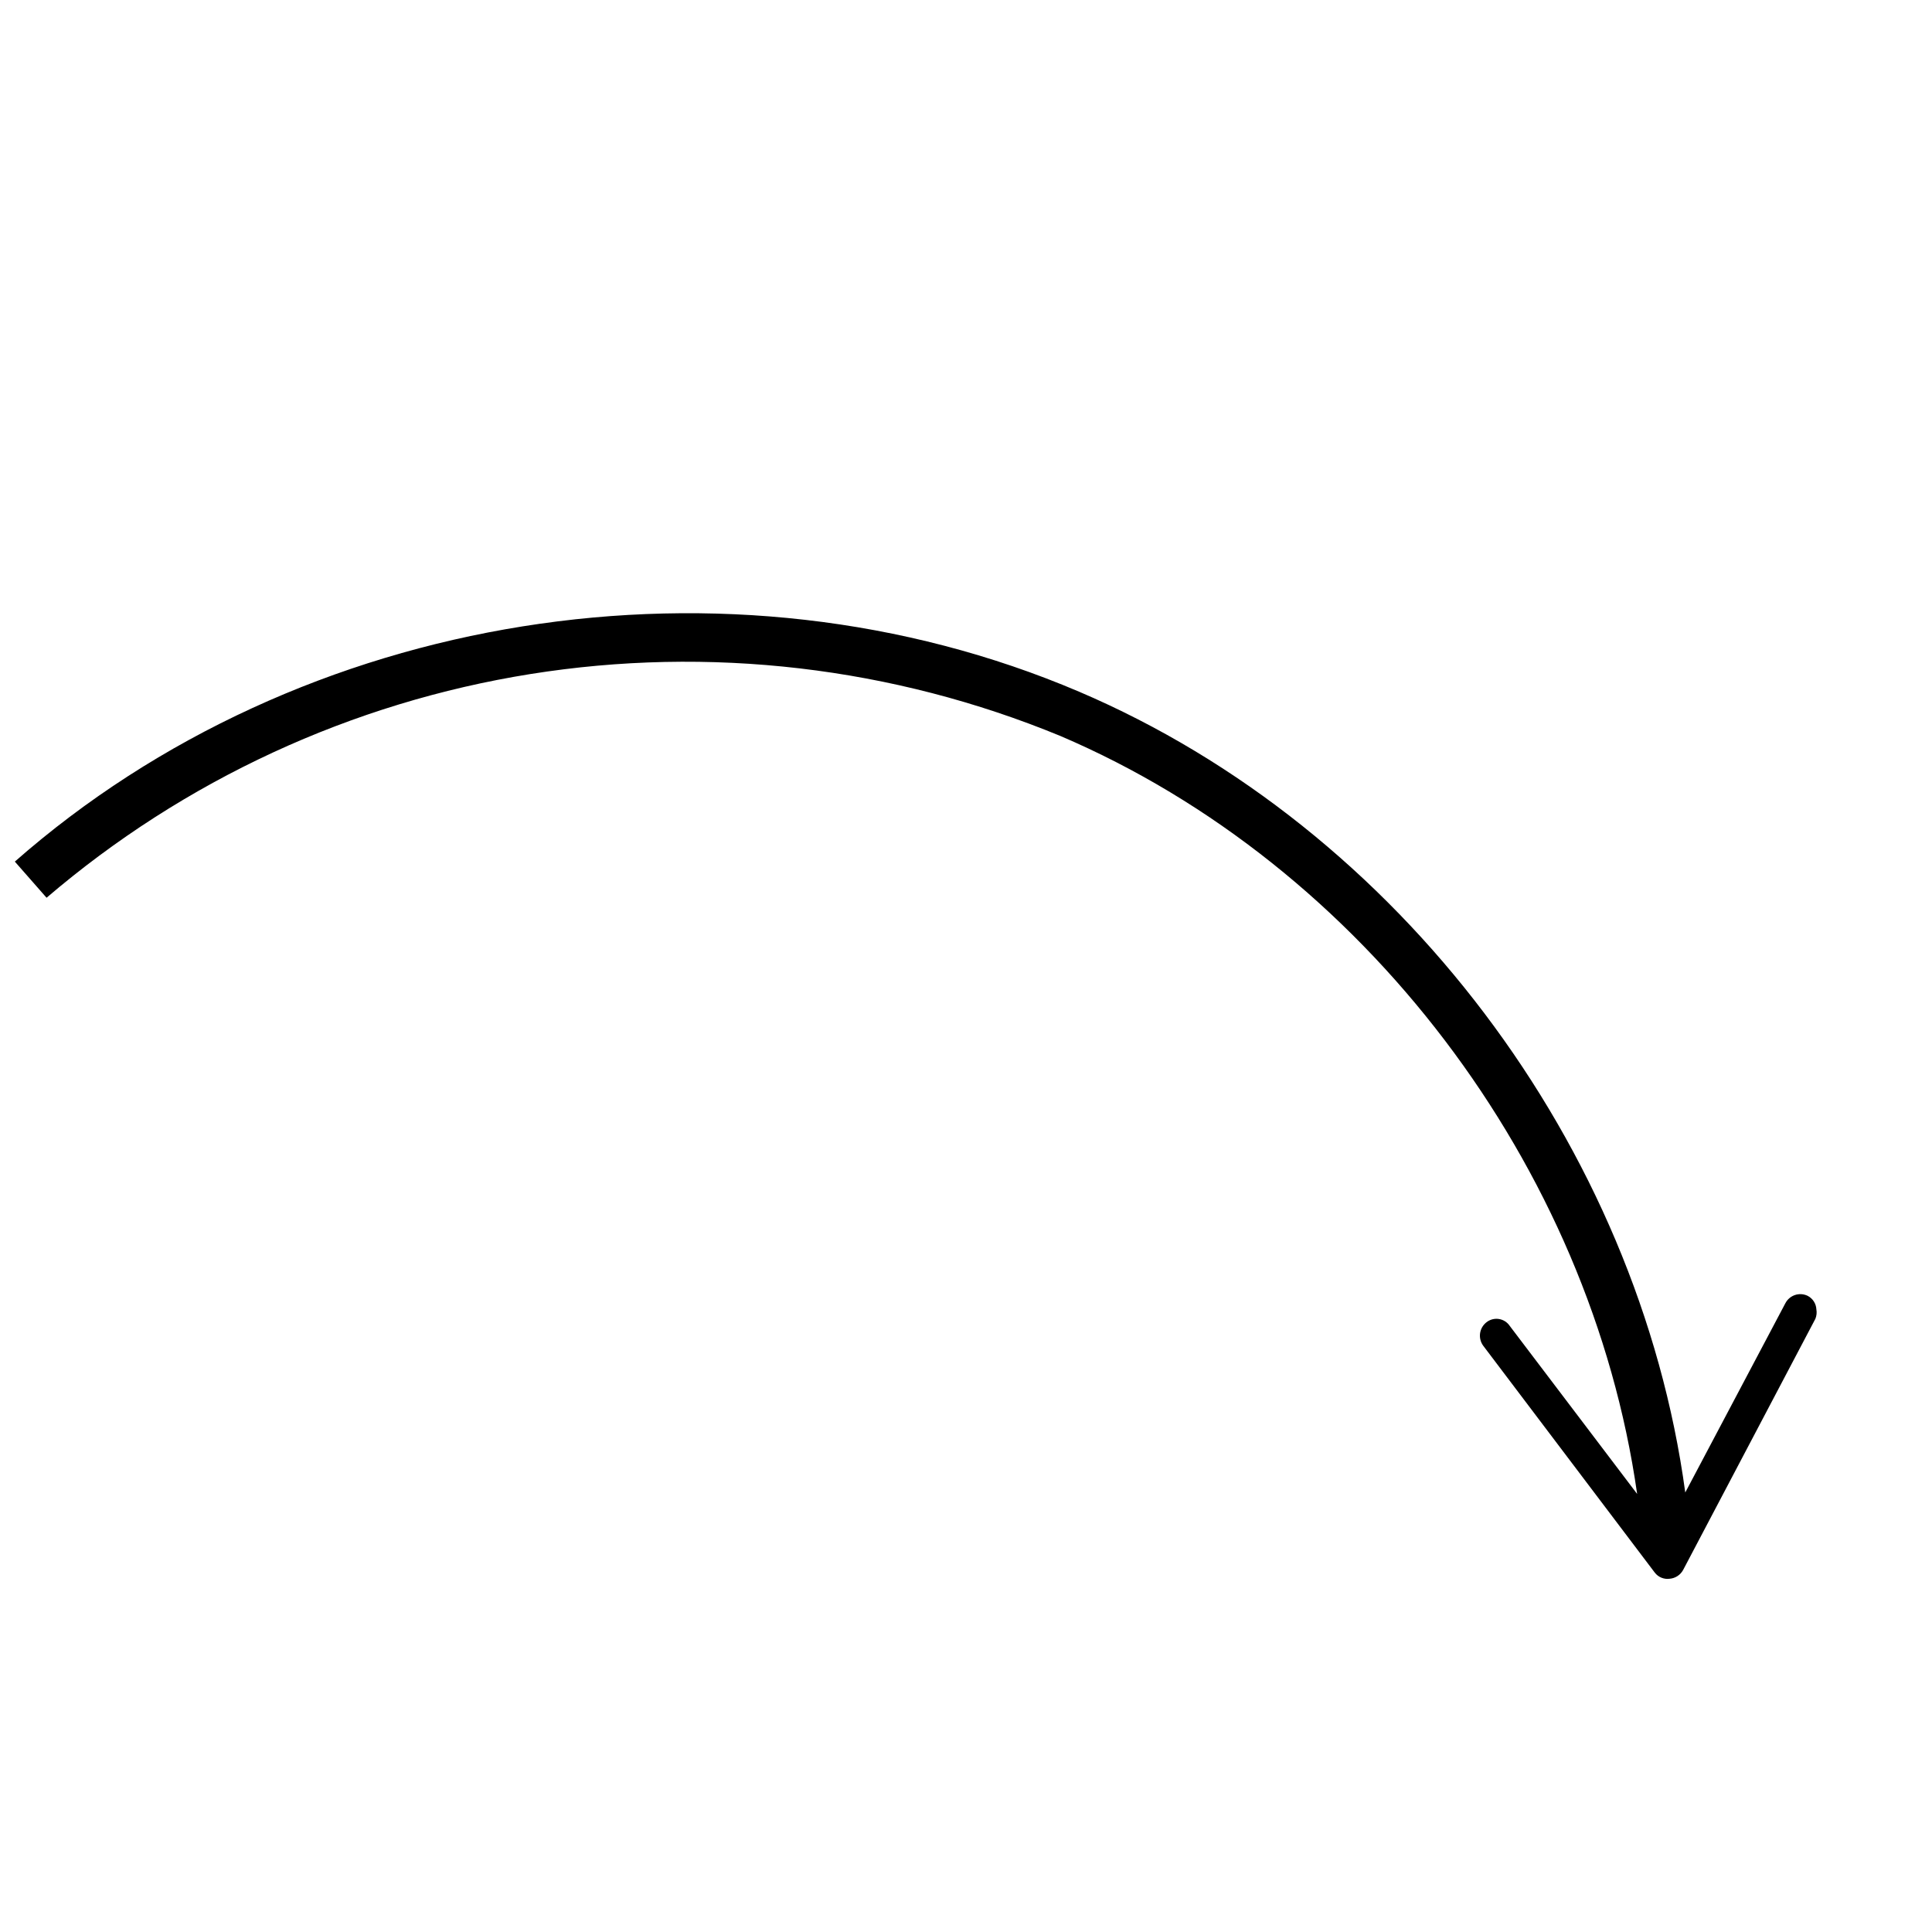 <svg xmlns="http://www.w3.org/2000/svg" xmlns:xlink="http://www.w3.org/1999/xlink" width="1080" viewBox="0 0 810 810" height="1080" preserveAspectRatio="xMidYMid meet"><defs><clipPath id="8ae5a71083"><path d="M 6 257 L 762 257 L 762 662 L 6 662 Z M 6 257 " clip-rule="nonzero"></path></clipPath><clipPath id="1a763f4354"><path d="M 809.988 434.457 L 713.008 669.484 L 0.301 375.391 L 97.281 140.363 Z M 809.988 434.457 " clip-rule="nonzero"></path></clipPath><clipPath id="332ec0db8d"><path d="M 809.988 434.457 L 713.008 669.484 L 0.301 375.391 L 97.281 140.363 Z M 809.988 434.457 " clip-rule="nonzero"></path></clipPath><clipPath id="923b7a56cd"><path d="M 809.988 434.457 L 713.008 669.484 L 0.301 375.391 L 97.281 140.363 Z M 809.988 434.457 " clip-rule="nonzero"></path></clipPath></defs><g clip-path="url(#8ae5a71083)"><g clip-path="url(#1a763f4354)"><g clip-path="url(#332ec0db8d)"><g clip-path="url(#923b7a56cd)"><path fill="#000000" d="M 632.98 555.91 L 686.379 626.34 C 666.797 488.766 571.598 362.793 444.488 308.523 C 440.125 306.727 435.734 305.004 431.312 303.359 C 426.891 301.711 422.441 300.141 417.969 298.648 C 413.492 297.156 408.992 295.738 404.469 294.398 C 399.945 293.059 395.398 291.797 390.832 290.613 C 386.266 289.434 381.68 288.328 377.074 287.301 C 372.469 286.273 367.848 285.328 363.211 284.461 C 358.574 283.594 353.922 282.809 349.258 282.098 C 344.594 281.391 339.922 280.766 335.234 280.215 C 330.547 279.668 325.855 279.203 321.152 278.816 C 316.453 278.43 311.746 278.125 307.031 277.902 C 302.32 277.676 297.605 277.531 292.887 277.469 C 288.172 277.406 283.453 277.426 278.738 277.523 C 274.023 277.625 269.309 277.805 264.598 278.066 C 259.891 278.328 255.184 278.668 250.488 279.09 C 245.789 279.512 241.098 280.016 236.418 280.602 C 231.738 281.184 227.066 281.848 222.41 282.59 C 217.75 283.336 213.109 284.16 208.477 285.062 C 203.848 285.965 199.234 286.945 194.641 288.008 C 190.043 289.07 185.469 290.211 180.91 291.43 C 176.355 292.648 171.82 293.945 167.309 295.32 C 162.797 296.691 158.309 298.145 153.848 299.672 C 149.387 301.203 144.953 302.805 140.547 304.488 C 136.137 306.168 131.762 307.922 127.414 309.754 C 123.07 311.586 118.754 313.488 114.473 315.469 C 110.195 317.449 105.949 319.5 101.738 321.625 C 97.527 323.75 93.355 325.945 89.219 328.215 C 85.086 330.48 80.992 332.82 76.938 335.23 C 72.883 337.637 68.871 340.113 64.902 342.66 C 60.934 345.207 57.008 347.82 53.129 350.504 C 49.25 353.184 45.418 355.93 41.633 358.742 C 37.848 361.555 34.113 364.434 30.426 367.375 C 26.742 370.316 23.105 373.316 19.523 376.383 L 6.219 361.227 C 126.039 255.891 305.441 227.312 452.422 290 C 586.531 347.227 686.879 480.633 706.555 625.73 L 748.551 546.34 C 748.762 545.941 749.008 545.566 749.289 545.215 C 749.574 544.863 749.887 544.539 750.23 544.25 C 750.574 543.957 750.941 543.703 751.336 543.48 C 751.727 543.262 752.137 543.078 752.566 542.938 C 752.992 542.793 753.43 542.695 753.879 542.637 C 754.324 542.578 754.773 542.562 755.223 542.59 C 755.676 542.617 756.117 542.688 756.555 542.801 C 756.992 542.914 757.414 543.066 757.82 543.258 C 758.352 543.527 758.84 543.859 759.281 544.254 C 759.727 544.648 760.109 545.098 760.434 545.594 C 760.758 546.094 761.012 546.625 761.199 547.188 C 761.383 547.754 761.488 548.332 761.52 548.926 C 761.758 550.289 761.625 551.617 761.113 552.902 L 705.664 658.207 C 705.09 659.258 704.301 660.113 703.297 660.77 C 702.289 661.422 701.191 661.801 699.992 661.898 C 699.41 661.977 698.824 661.977 698.238 661.902 C 697.652 661.824 697.09 661.672 696.543 661.449 C 696 661.223 695.492 660.934 695.023 660.574 C 694.555 660.215 694.141 659.801 693.781 659.336 L 621.895 564.27 C 621.617 563.902 621.375 563.508 621.176 563.09 C 620.973 562.672 620.812 562.238 620.695 561.789 C 620.578 561.344 620.504 560.887 620.477 560.422 C 620.445 559.961 620.461 559.5 620.523 559.039 C 620.586 558.582 620.691 558.133 620.84 557.691 C 620.988 557.254 621.18 556.832 621.414 556.43 C 621.645 556.031 621.91 555.652 622.219 555.305 C 622.523 554.957 622.859 554.641 623.223 554.355 C 623.59 554.07 623.98 553.82 624.395 553.617 C 624.809 553.41 625.242 553.246 625.691 553.129 C 626.141 553.016 626.598 552.945 627.059 552.922 C 627.523 552.898 627.984 552.926 628.441 552.996 C 628.902 553.07 629.348 553.191 629.781 553.355 C 630.215 553.52 630.625 553.73 631.016 553.98 C 631.406 554.23 631.77 554.52 632.098 554.844 C 632.43 555.168 632.723 555.523 632.98 555.91 Z M 632.98 555.91 " fill-opacity="1" fill-rule="nonzero"></path></g></g></g></g></svg>